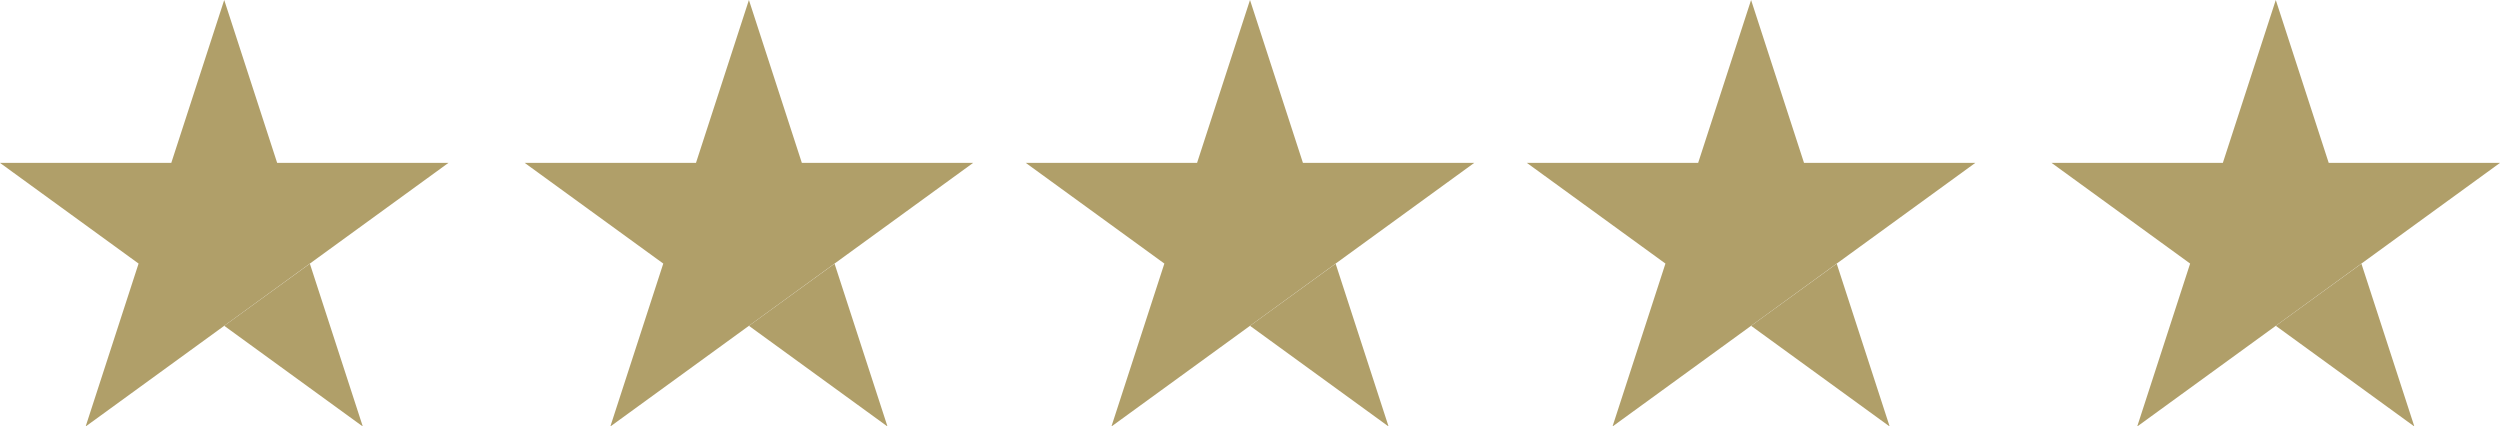 <svg xmlns="http://www.w3.org/2000/svg" width="85.764" height="14.631" viewBox="0 0 85.764 14.631">
  <g id="trustpilot_sterne_-_gold" data-name="trustpilot sterne - gold" transform="translate(-139.058 -858)">
    <g id="Gruppe_57" data-name="Gruppe 57" transform="translate(139.058 858)">
      <path id="Pfad_17" data-name="Pfad 17" d="M7.692,0,5.876,5.588H0L4.754,9.042,2.938,14.631l4.754-3.454L10.63,9.042l4.754-3.454H9.508Z" transform="translate(0)" fill="#b09f69"/>
      <path id="Pfad_18" data-name="Pfad 18" d="M66.008,79.731l4.754,3.454L68.946,77.6Z" transform="translate(-58.316 -68.554)" fill="#b09f69"/>
    </g>
    <g id="Gruppe_58" data-name="Gruppe 58" transform="translate(157.058 858)">
      <path id="Pfad_17-2" data-name="Pfad 17" d="M7.692,0,5.876,5.588H0L4.754,9.042,2.938,14.631l4.754-3.454L10.63,9.042l4.754-3.454H9.508Z" transform="translate(0)" fill="#b09f69"/>
      <path id="Pfad_18-2" data-name="Pfad 18" d="M66.008,79.731l4.754,3.454L68.946,77.6Z" transform="translate(-58.316 -68.554)" fill="#b09f69"/>
    </g>
    <g id="Gruppe_59" data-name="Gruppe 59" transform="translate(174.248 858)">
      <path id="Pfad_17-3" data-name="Pfad 17" d="M7.692,0,5.876,5.588H0L4.754,9.042,2.938,14.631l4.754-3.454L10.63,9.042l4.754-3.454H9.508Z" transform="translate(0)" fill="#b09f69"/>
      <path id="Pfad_18-3" data-name="Pfad 18" d="M66.008,79.731l4.754,3.454L68.946,77.6Z" transform="translate(-58.316 -68.554)" fill="#b09f69"/>
    </g>
    <g id="Gruppe_60" data-name="Gruppe 60" transform="translate(191.438 858)">
      <path id="Pfad_17-4" data-name="Pfad 17" d="M7.692,0,5.876,5.588H0L4.754,9.042,2.938,14.631l4.754-3.454L10.63,9.042l4.754-3.454H9.508Z" transform="translate(0)" fill="#b09f69"/>
      <path id="Pfad_18-4" data-name="Pfad 18" d="M66.008,79.731l4.754,3.454L68.946,77.6Z" transform="translate(-58.316 -68.554)" fill="#b09f69"/>
    </g>
    <g id="Gruppe_61" data-name="Gruppe 61" transform="translate(209.438 858)">
      <path id="Pfad_17-5" data-name="Pfad 17" d="M7.692,0,5.876,5.588H0L4.754,9.042,2.938,14.631l4.754-3.454L10.63,9.042l4.754-3.454H9.508Z" transform="translate(0)" fill="#b09f69"/>
      <path id="Pfad_18-5" data-name="Pfad 18" d="M66.008,79.731l4.754,3.454L68.946,77.6Z" transform="translate(-58.316 -68.554)" fill="#b09f69"/>
    </g>
  </g>
</svg>
